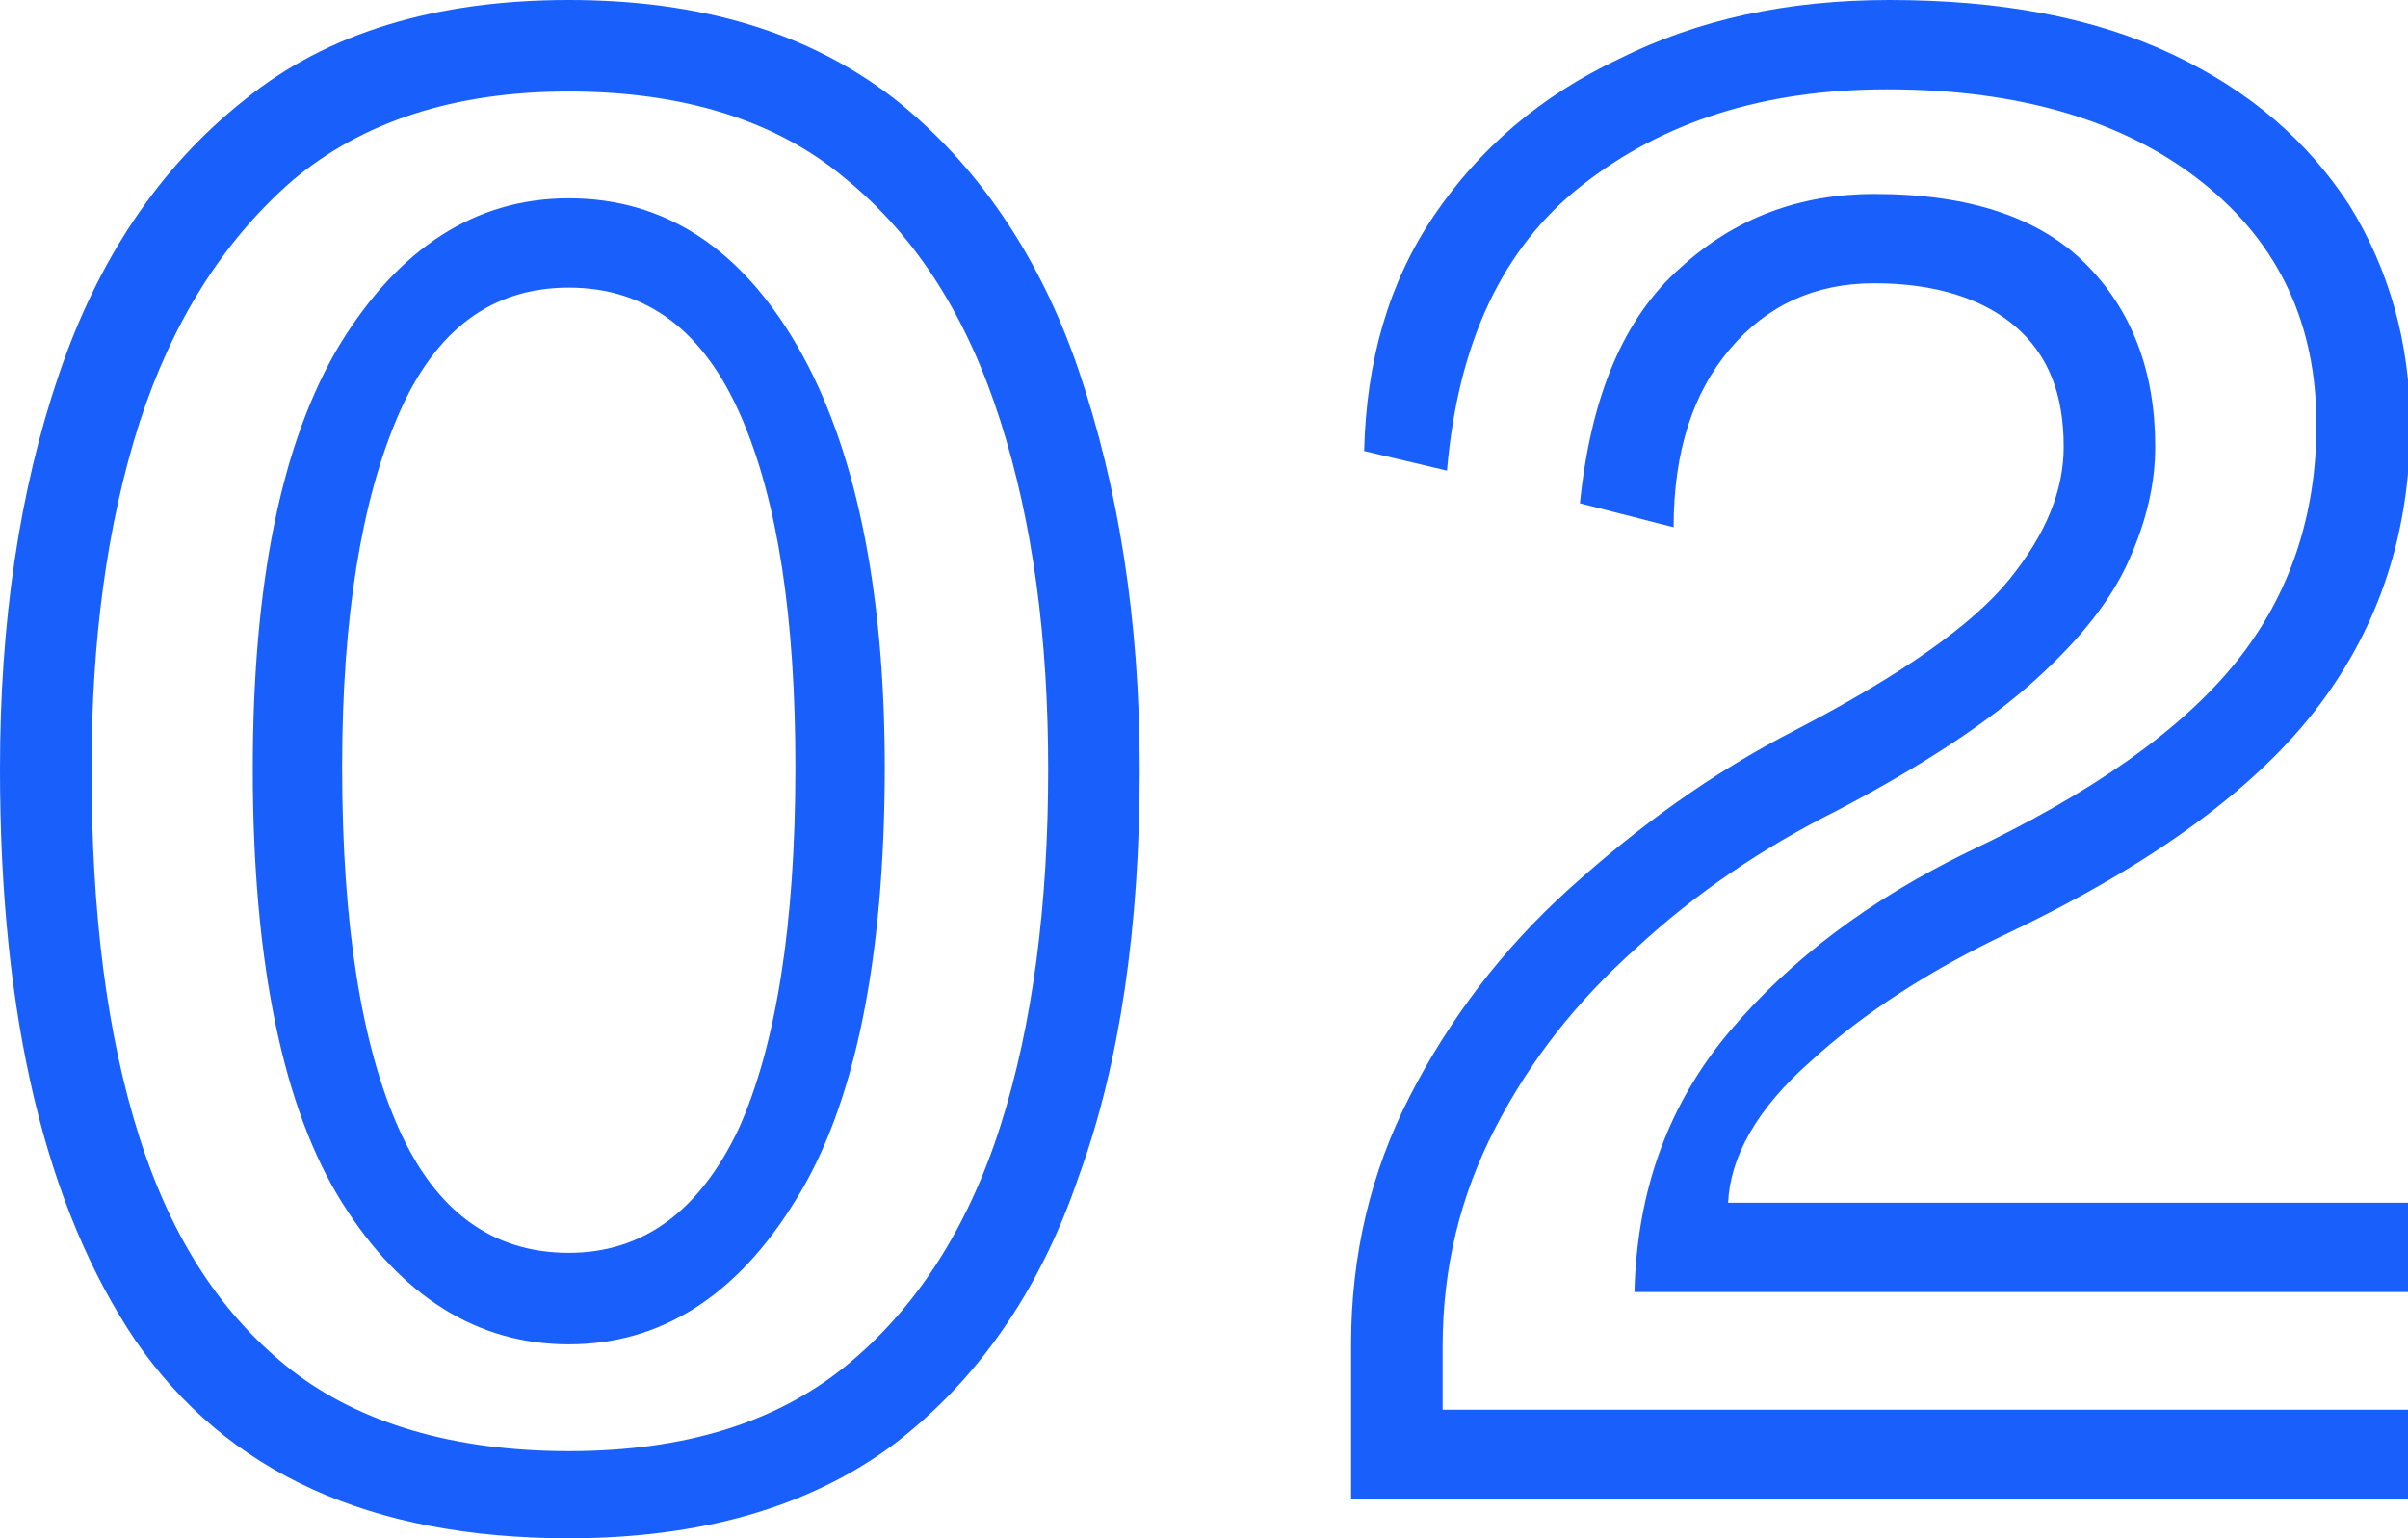 <?xml version="1.0" encoding="utf-8"?>
<!-- Generator: Adobe Illustrator 28.3.0, SVG Export Plug-In . SVG Version: 6.00 Build 0)  -->
<svg version="1.1" id="レイヤー_1" xmlns="http://www.w3.org/2000/svg" xmlns:xlink="http://www.w3.org/1999/xlink" x="0px"
	 y="0px" width="110.5px" height="70.6px" viewBox="0 0 110.5 70.6" style="enable-background:new 0 0 110.5 70.6;"
	 xml:space="preserve">
<style type="text/css">
	.st0{fill:#195FFB;}
</style>
<g>
	<path class="st0" d="M26.1,70.6c-9.1,0-15.7-3-19.9-9.1C2.1,55.4,0,46.7,0,35.3c0-6.8,0.9-12.8,2.7-18.1c1.8-5.3,4.6-9.5,8.5-12.6
		C15,1.5,20,0,26.1,0c6.1,0,11,1.5,14.9,4.5c3.8,3,6.7,7.2,8.5,12.5c1.8,5.3,2.8,11.4,2.8,18.3c0,7.2-0.9,13.5-2.8,18.7
		c-1.8,5.3-4.7,9.4-8.5,12.3C37.1,69.2,32.1,70.6,26.1,70.6z M26.1,66.6c5.3,0,9.5-1.3,12.7-3.9c3.2-2.6,5.6-6.3,7.1-11
		c1.5-4.7,2.2-10.2,2.2-16.4c0-6-0.7-11.3-2.2-16c-1.5-4.7-3.8-8.4-7.1-11.1c-3.2-2.7-7.5-4-12.7-4c-5.3,0-9.5,1.4-12.7,4.1
		c-3.2,2.8-5.5,6.5-7,11.1c-1.5,4.7-2.2,10-2.2,15.9c0,6.6,0.7,12.2,2.2,16.9s3.8,8.2,7,10.7C16.5,65.3,20.8,66.6,26.1,66.6z
		 M26.1,61.7c-4.2,0-7.7-2.2-10.4-6.5c-2.7-4.3-4.1-11-4.1-19.9c0-8.5,1.3-15,4-19.5c2.7-4.4,6.2-6.7,10.5-6.7
		c4.4,0,7.9,2.3,10.5,6.8s4,11,4,19.3c0,8.9-1.4,15.6-4.1,19.9C33.8,59.5,30.3,61.7,26.1,61.7z M26.1,57.5c3.4,0,6-1.9,7.8-5.7
		c1.7-3.8,2.6-9.3,2.6-16.6c0-6.8-0.8-12.2-2.5-16.1c-1.7-3.9-4.3-5.9-7.9-5.9c-3.5,0-6.1,1.9-7.8,5.8c-1.7,3.9-2.6,9.3-2.6,16.2
		c0,7.3,0.9,12.8,2.6,16.6C20,55.6,22.6,57.5,26.1,57.5z"/>
	<path class="st0" d="M62,61.7c0-4.1,0.9-7.9,2.7-11.4c1.8-3.5,4.2-6.7,7.3-9.5c3.1-2.8,6.5-5.3,10.4-7.3c4.8-2.5,8.1-4.8,9.8-6.9
		c1.7-2.1,2.5-4.1,2.5-6.1c0-2.4-0.7-4.2-2.2-5.5c-1.5-1.3-3.7-2-6.5-2c-2.7,0-4.9,1-6.6,3c-1.7,2-2.6,4.7-2.6,8.2l-4.3-1.1
		c0.5-4.9,2-8.5,4.6-10.8c2.5-2.3,5.5-3.4,8.9-3.4c4.4,0,7.6,1.1,9.7,3.2c2.1,2.1,3.2,4.9,3.2,8.4c0,1.7-0.4,3.4-1.2,5.2
		c-0.8,1.8-2.2,3.6-4.3,5.5c-2.1,1.9-5.1,3.9-9.1,6c-3.4,1.7-6.5,3.8-9.2,6.3c-2.8,2.5-4.9,5.2-6.5,8.3c-1.6,3.1-2.4,6.4-2.4,10v2.9
		h44.3v4.1H62V61.7z M75,59.4c0.1-4.8,1.6-8.8,4.4-12.1c2.8-3.3,6.4-6,10.9-8.2c5.7-2.7,9.8-5.6,12.3-8.7c2.5-3.1,3.7-6.8,3.7-10.9
		c0-4.6-1.7-8.3-5.2-11.1c-3.5-2.8-8.3-4.3-14.5-4.3c-5.7,0-10.3,1.5-14,4.4c-3.7,2.9-5.7,7.3-6.2,13.1l-3.8-0.9
		c0.1-4.1,1.1-7.7,3.2-10.8c2.1-3.1,4.9-5.5,8.5-7.2C77.9,0.9,82,0,86.7,0c5.1,0,9.4,0.8,13,2.5c3.6,1.7,6.2,4,8.1,6.9
		c1.8,2.9,2.8,6.3,2.8,10.1c0,4.9-1.4,9.2-4.2,12.9c-2.8,3.7-7.5,7.2-14.2,10.4c-3.6,1.7-6.7,3.7-9.1,5.9c-2.5,2.2-3.7,4.4-3.8,6.5
		h31.2v4.1H75z"/>
</g>
</svg>

